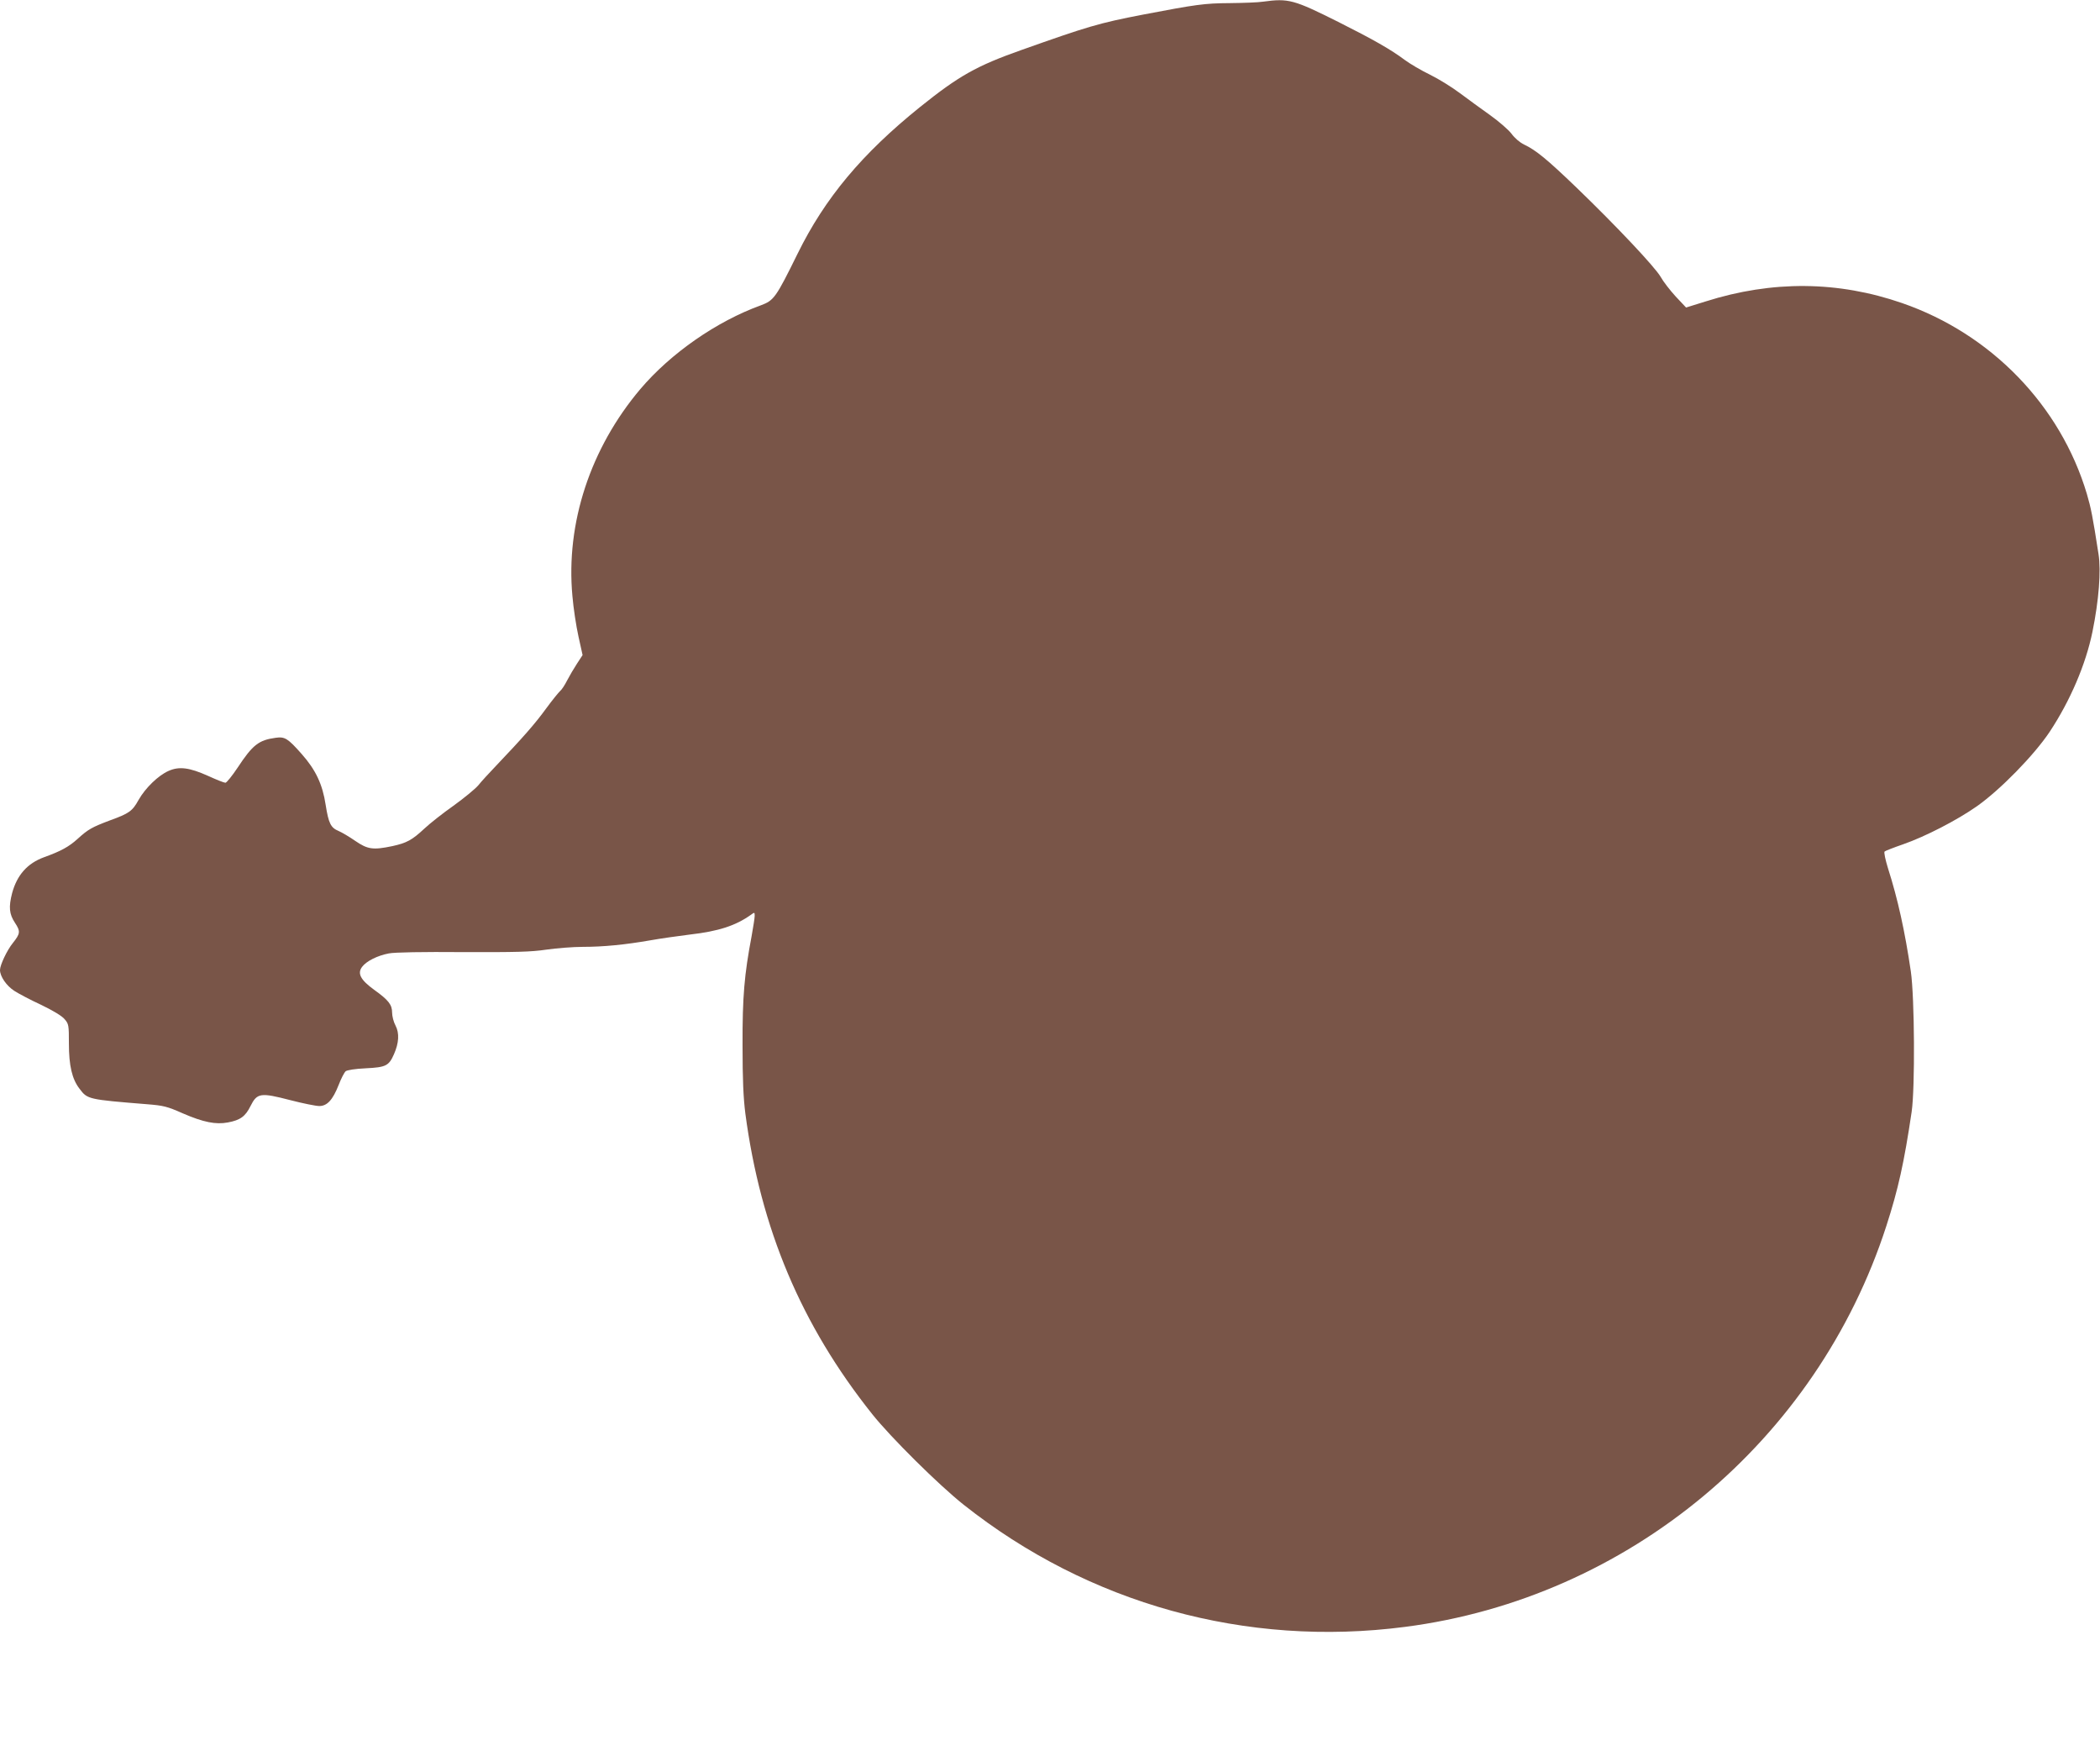 <?xml version="1.0" standalone="no"?>
<!DOCTYPE svg PUBLIC "-//W3C//DTD SVG 20010904//EN"
 "http://www.w3.org/TR/2001/REC-SVG-20010904/DTD/svg10.dtd">
<svg version="1.0" xmlns="http://www.w3.org/2000/svg"
 width="1280pt" height="1070pt" viewBox="0 0 1280 1070"
 preserveAspectRatio="xMidYMid meet">
<g transform="translate(0,1070) scale(0.1,-0.1)"
fill="#795548" stroke="none">
<path d="M7700 10690 c-30 -5 -122 -8 -205 -9 -154 -1 -203 -8 -528 -70 -270
-52 -336 -72 -742 -216 -274 -97 -380 -157 -617 -347 -354 -285 -580 -555
-747 -895 -131 -266 -144 -284 -222 -313 -271 -98 -551 -293 -736 -511 -305
-361 -455 -818 -414 -1261 6 -73 23 -184 37 -247 l25 -113 -34 -52 c-19 -29
-46 -75 -60 -102 -14 -28 -33 -57 -43 -65 -9 -8 -49 -57 -87 -109 -67 -92
-142 -177 -302 -345 -42 -44 -92 -98 -110 -121 -19 -22 -87 -78 -151 -124 -64
-45 -144 -108 -178 -140 -74 -69 -107 -87 -194 -106 -119 -25 -151 -20 -227
32 -36 25 -82 52 -101 60 -48 20 -61 46 -79 159 -19 126 -61 214 -146 310 -85
96 -103 107 -159 99 -103 -14 -140 -43 -231 -181 -34 -51 -68 -93 -75 -93 -8
0 -56 19 -106 42 -114 51 -176 59 -241 30 -63 -28 -141 -104 -182 -176 -38
-69 -58 -83 -174 -125 -111 -42 -133 -54 -198 -113 -53 -48 -102 -75 -205
-112 -101 -37 -164 -108 -194 -218 -22 -85 -18 -128 17 -181 35 -53 33 -66
-13 -124 -35 -43 -78 -134 -78 -164 0 -39 39 -96 87 -127 26 -17 100 -56 165
-86 72 -35 126 -67 142 -87 25 -29 26 -36 26 -149 0 -133 19 -216 65 -275 48
-64 52 -65 411 -94 100 -8 122 -13 219 -56 125 -54 200 -69 274 -55 76 14 107
37 138 100 40 80 61 83 242 36 77 -20 157 -36 177 -36 48 0 82 37 118 128 15
39 34 76 43 84 9 7 57 15 123 18 122 6 140 15 171 85 31 70 34 129 10 175 -12
22 -21 58 -21 79 0 48 -21 76 -109 139 -84 61 -104 100 -74 140 26 35 94 69
163 82 34 7 209 10 450 8 326 -1 415 1 510 15 63 9 164 17 223 17 125 0 257
13 412 40 61 11 169 26 240 35 175 20 279 54 373 121 21 16 22 15 22 -7 0 -13
-9 -69 -19 -125 -44 -232 -56 -367 -55 -664 0 -210 5 -319 17 -415 93 -702
341 -1290 773 -1832 112 -141 407 -433 557 -552 763 -605 1722 -871 2691 -745
1360 176 2510 1133 2934 2444 72 223 108 384 154 695 21 144 18 696 -5 855
-36 245 -80 444 -139 628 -16 52 -26 98 -21 103 4 4 55 24 113 44 135 47 329
147 450 232 143 101 348 311 443 453 125 189 220 410 261 610 39 191 53 372
37 473 -36 233 -46 281 -71 367 -161 539 -583 975 -1126 1163 -390 135 -791
139 -1198 10 l-119 -37 -63 67 c-34 37 -76 91 -92 120 -34 59 -268 308 -514
545 -178 171 -246 227 -318 261 -27 13 -58 40 -77 66 -18 24 -77 75 -130 113
-54 38 -137 99 -184 134 -48 36 -130 87 -183 113 -54 26 -123 67 -154 90 -84
63 -191 124 -406 232 -270 135 -302 144 -456 123z"/>
</g>
</svg>
